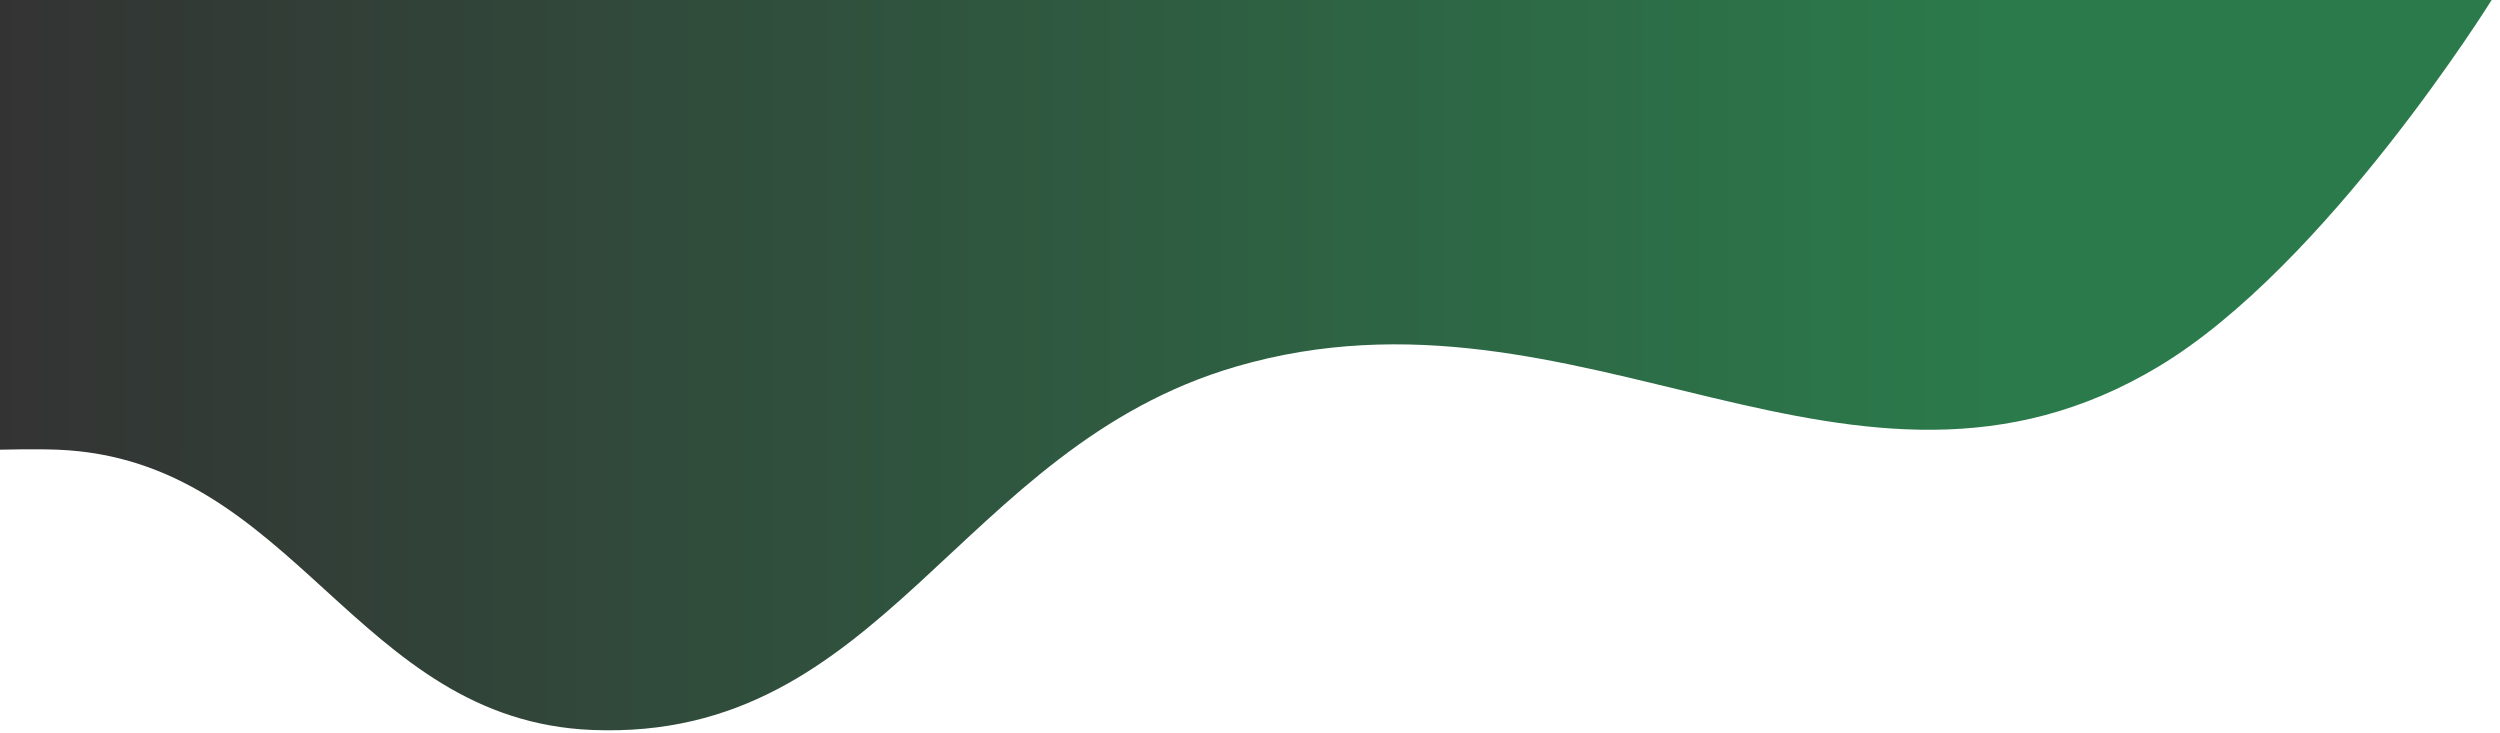 <?xml version="1.0" encoding="utf-8"?>
<svg xmlns="http://www.w3.org/2000/svg" fill="none" height="100%" overflow="visible" preserveAspectRatio="none" style="display: block;" viewBox="0 0 290 85" width="100%">
<path d="M68.729 84.678C41.16 83.582 34.255 53.273 6.687 52.164C4.078 52.059 0 52.164 0 52.164V0H289.032C289.032 0 269.849 30.845 250.396 42.517C214.946 63.789 183.392 30.87 143.402 42.517C111.038 51.944 102.515 86.021 68.729 84.678Z" fill="url(#paint0_linear_0_8715)" id="Vector 1"/>
<defs>
<linearGradient gradientUnits="userSpaceOnUse" id="paint0_linear_0_8715" x1="0" x2="289.032" y1="42.358" y2="42.358">
<stop stop-color="#333333"/>
<stop offset="0.8" stop-color="#2B7A4B"/>
</linearGradient>
</defs>
</svg>